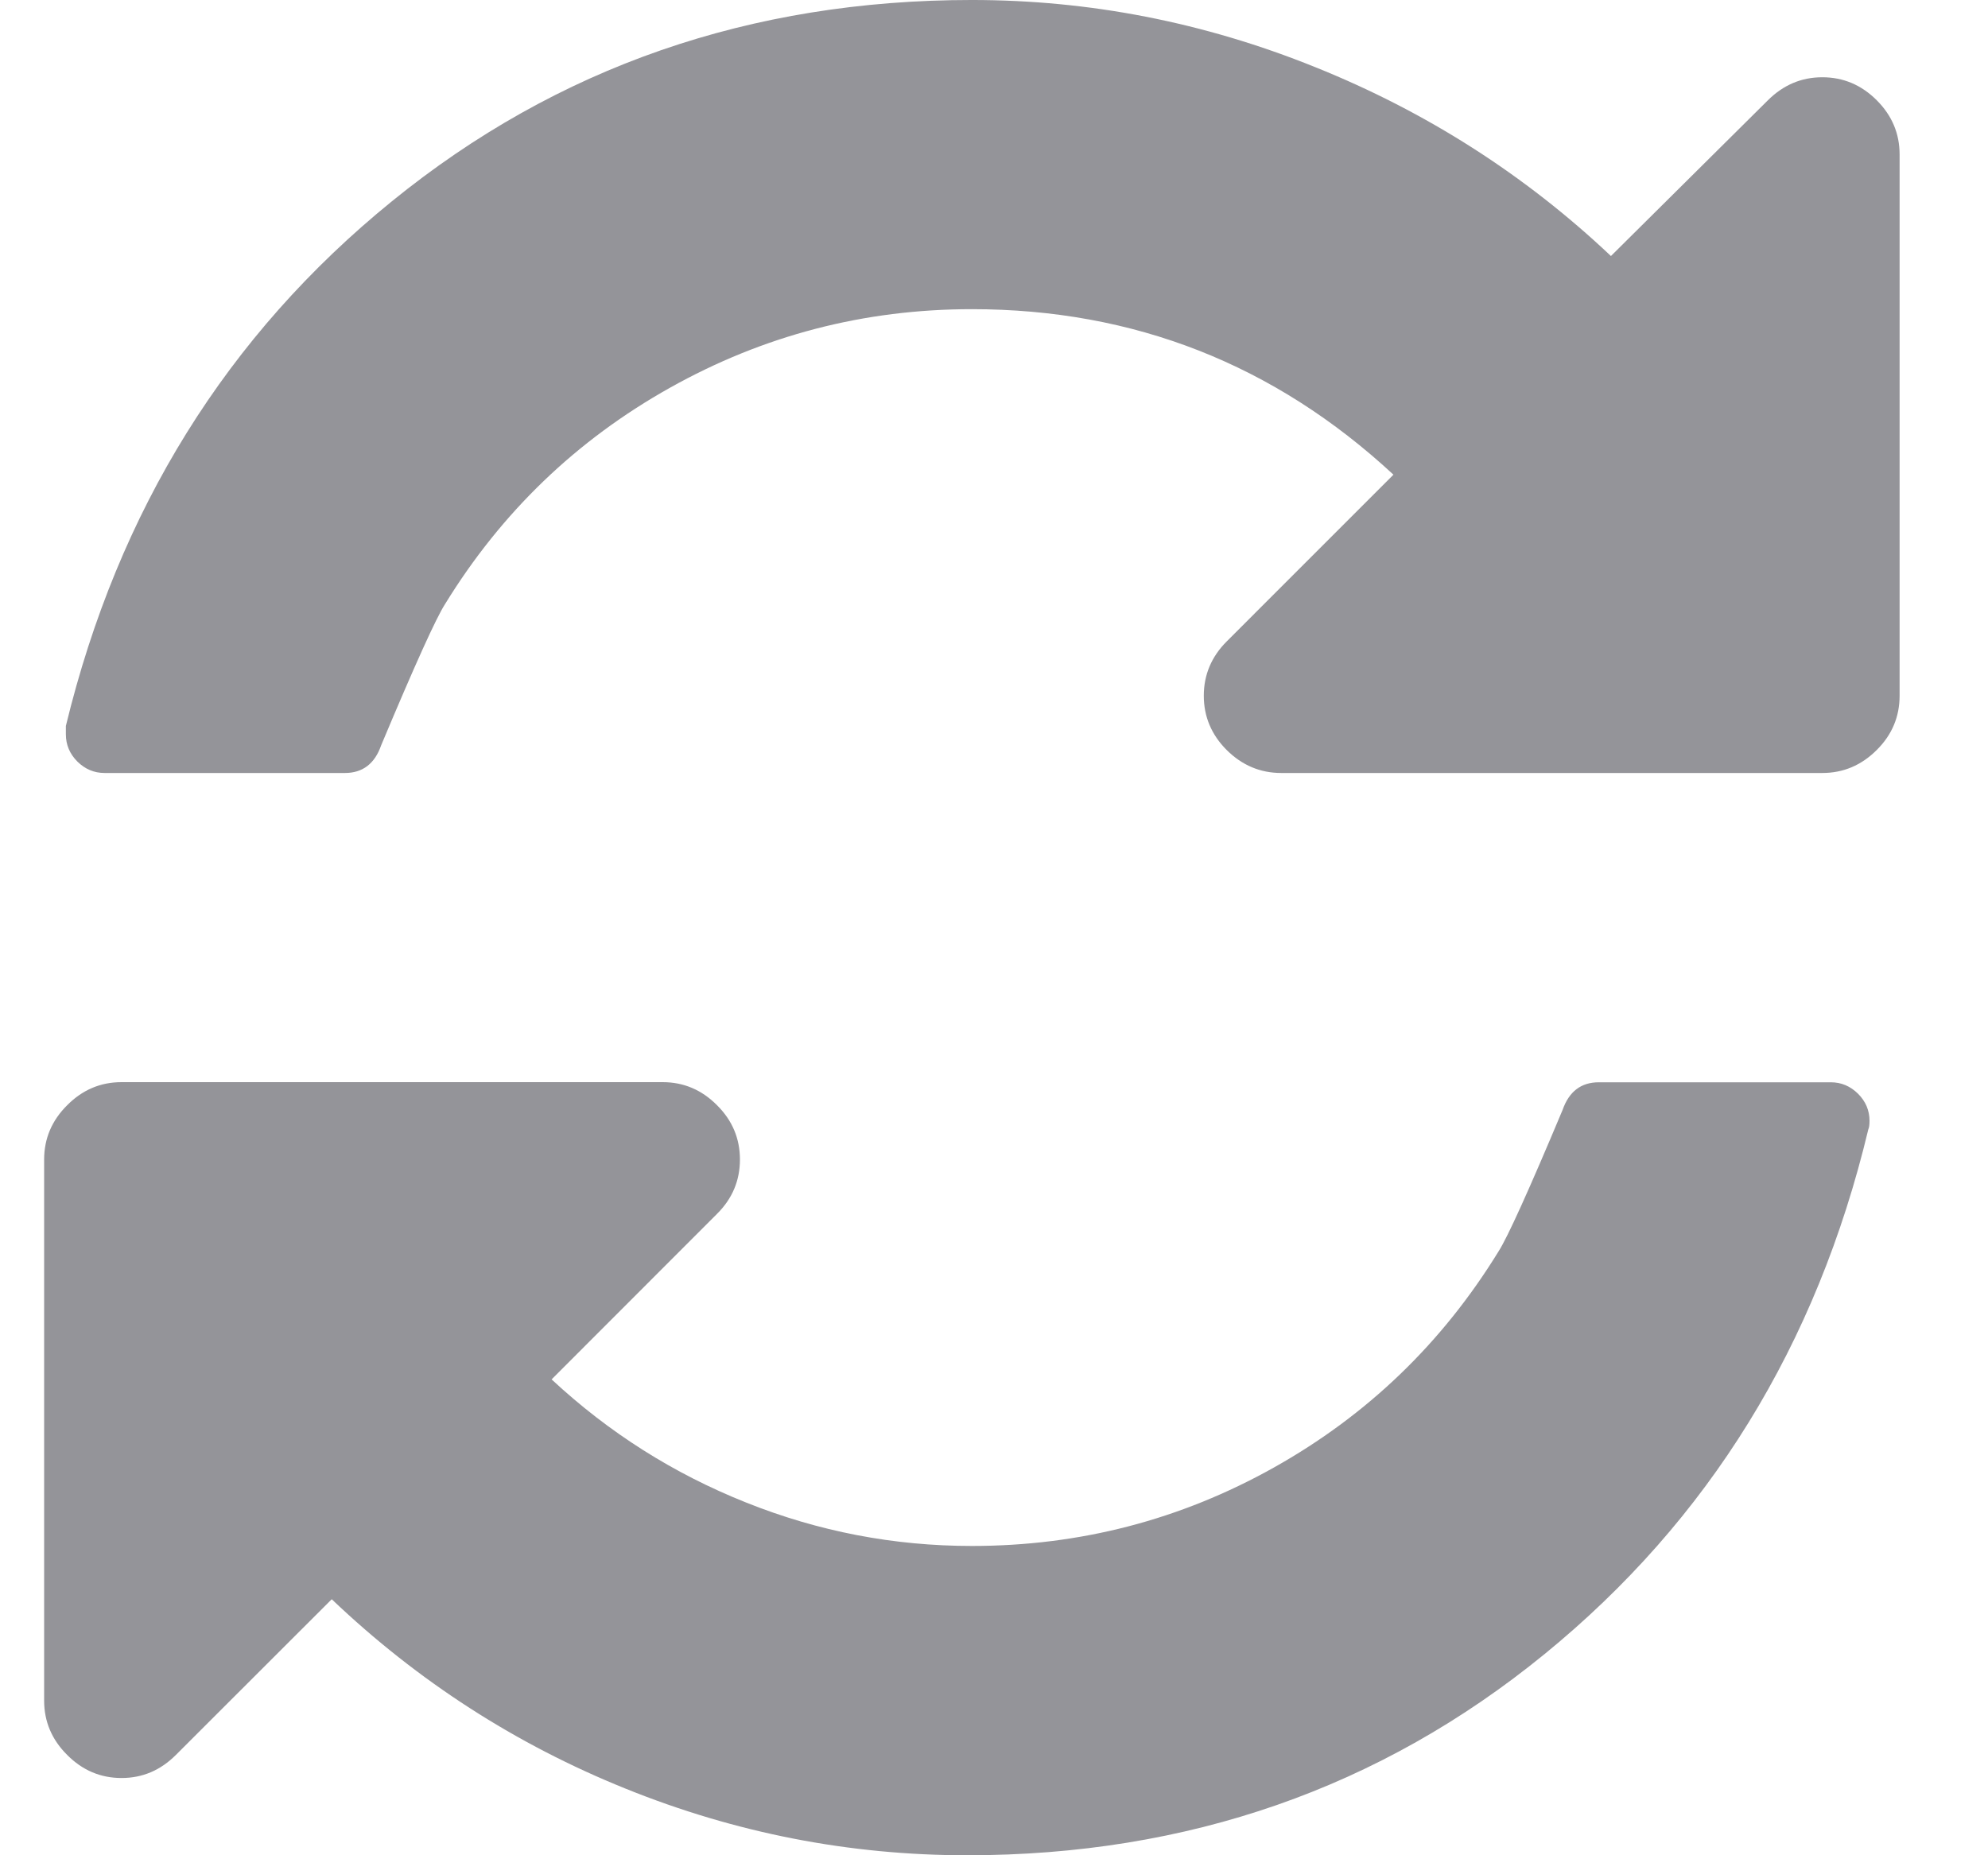 <svg width="15" height="14" viewBox="0 0 15 14" fill="none" xmlns="http://www.w3.org/2000/svg">
<path d="M14.16 0.756C14.045 0.641 13.908 0.583 13.75 0.583C13.592 0.583 13.456 0.641 13.34 0.756L12.155 1.932C11.505 1.318 10.761 0.843 9.922 0.506C9.084 0.168 8.221 -7.62939e-05 7.333 -7.62939e-05C5.662 -7.62939e-05 4.204 0.506 2.958 1.518C1.713 2.529 0.892 3.849 0.497 5.478V5.541C0.497 5.62 0.526 5.689 0.584 5.747C0.642 5.804 0.71 5.833 0.789 5.833H2.603C2.736 5.833 2.828 5.763 2.876 5.624C3.131 5.016 3.292 4.66 3.359 4.557C3.785 3.864 4.35 3.321 5.055 2.926C5.76 2.531 6.519 2.333 7.333 2.333C8.555 2.333 9.615 2.749 10.514 3.582L9.256 4.84C9.141 4.955 9.083 5.092 9.083 5.25C9.083 5.408 9.141 5.545 9.256 5.66C9.372 5.775 9.509 5.833 9.667 5.833H13.75C13.908 5.833 14.045 5.775 14.16 5.66C14.276 5.545 14.333 5.408 14.333 5.25V1.166C14.333 1.008 14.276 0.872 14.16 0.756Z" fill="#949499"/>
<path d="M13.814 8.167H12.064C11.93 8.167 11.839 8.236 11.79 8.376C11.535 8.984 11.374 9.339 11.307 9.443C10.882 10.135 10.317 10.679 9.612 11.074C8.907 11.469 8.148 11.666 7.333 11.666C6.744 11.666 6.176 11.557 5.629 11.338C5.082 11.12 4.593 10.81 4.162 10.409L5.41 9.16C5.526 9.045 5.583 8.908 5.583 8.75C5.583 8.592 5.526 8.455 5.41 8.34C5.295 8.224 5.158 8.166 5 8.166H0.917C0.759 8.166 0.622 8.224 0.507 8.34C0.391 8.455 0.333 8.592 0.333 8.75V12.833C0.333 12.991 0.391 13.128 0.507 13.243C0.622 13.359 0.759 13.417 0.917 13.417C1.075 13.417 1.211 13.359 1.327 13.243L2.503 12.068C3.153 12.687 3.893 13.164 4.722 13.498C5.552 13.833 6.41 14 7.297 14C8.962 14 10.414 13.494 11.654 12.482C12.893 11.471 13.708 10.15 14.097 8.522C14.103 8.51 14.106 8.488 14.106 8.458C14.106 8.379 14.077 8.311 14.019 8.253C13.961 8.196 13.893 8.167 13.814 8.167Z" fill="#949499"/>
</svg>
